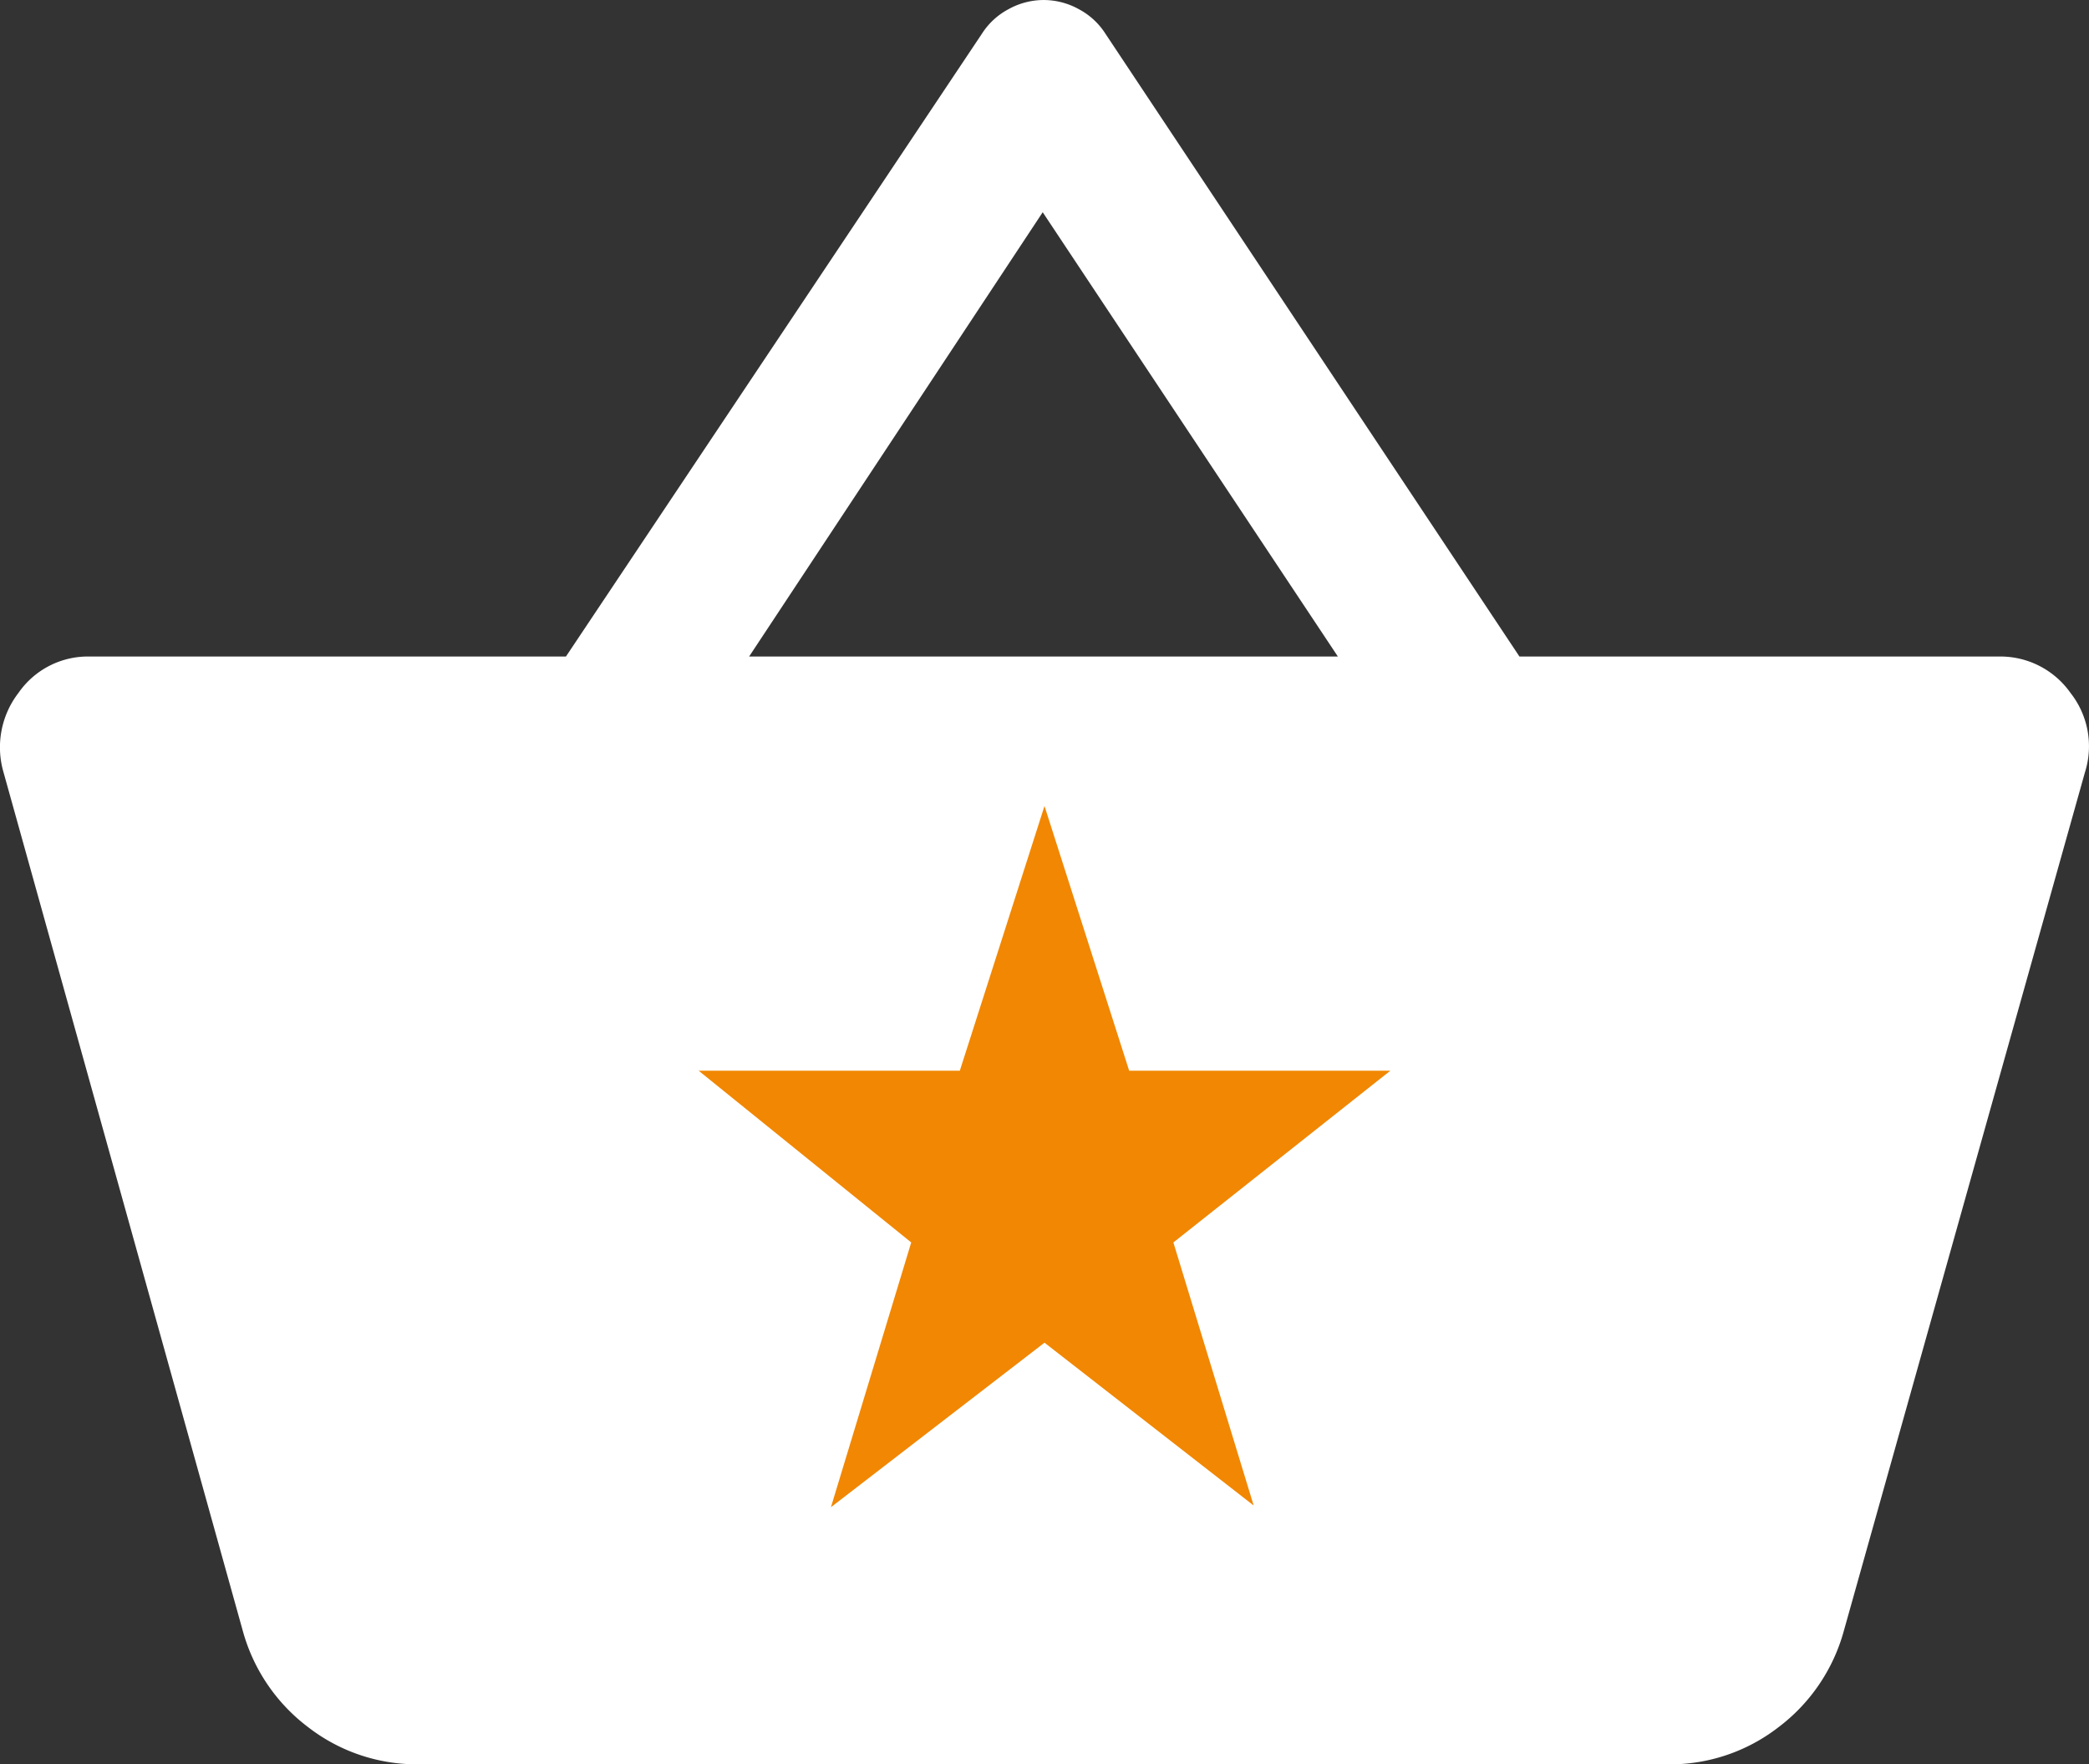<svg xmlns="http://www.w3.org/2000/svg" width="96.634" height="81.612" viewBox="0 0 96.634 81.612"><rect x="0" y="0" width="96.634" height="81.612" fill="#333333" stroke="none"/><g transform="translate(0)"><g transform="translate(0 0)"><path d="M84.565-759.158a8.2,8.2,0,0,1-5.075-1.7,8.344,8.344,0,0,1-3.042-4.457L65.376-805.043a4.123,4.123,0,0,1,.689-3.673A3.909,3.909,0,0,1,69.4-810.4H91.391l19.243-28.81a3.28,3.28,0,0,1,1.227-1.133,3.349,3.349,0,0,1,1.63-.426,3.349,3.349,0,0,1,1.63.426,3.28,3.28,0,0,1,1.227,1.133L135.5-810.4h22.136a3.966,3.966,0,0,1,3.355,1.684,3.985,3.985,0,0,1,.667,3.673L150.5-765.313a8.344,8.344,0,0,1-3.042,4.457,8.194,8.194,0,0,1-5.074,1.7Zm15.3-51.243H127.1l-13.654-20.551Z" transform="translate(-65.212 840.77)" fill="#fff"/><path d="M122.565-738.218l9.879-7.61,9.676,7.531-3.714-12.168,10.035-7.943h-12.08l-3.917-12.246-3.917,12.246h-12.08l9.832,7.943Z" transform="translate(-84.127 807.937)" fill="#f18702"/></g></g></svg>